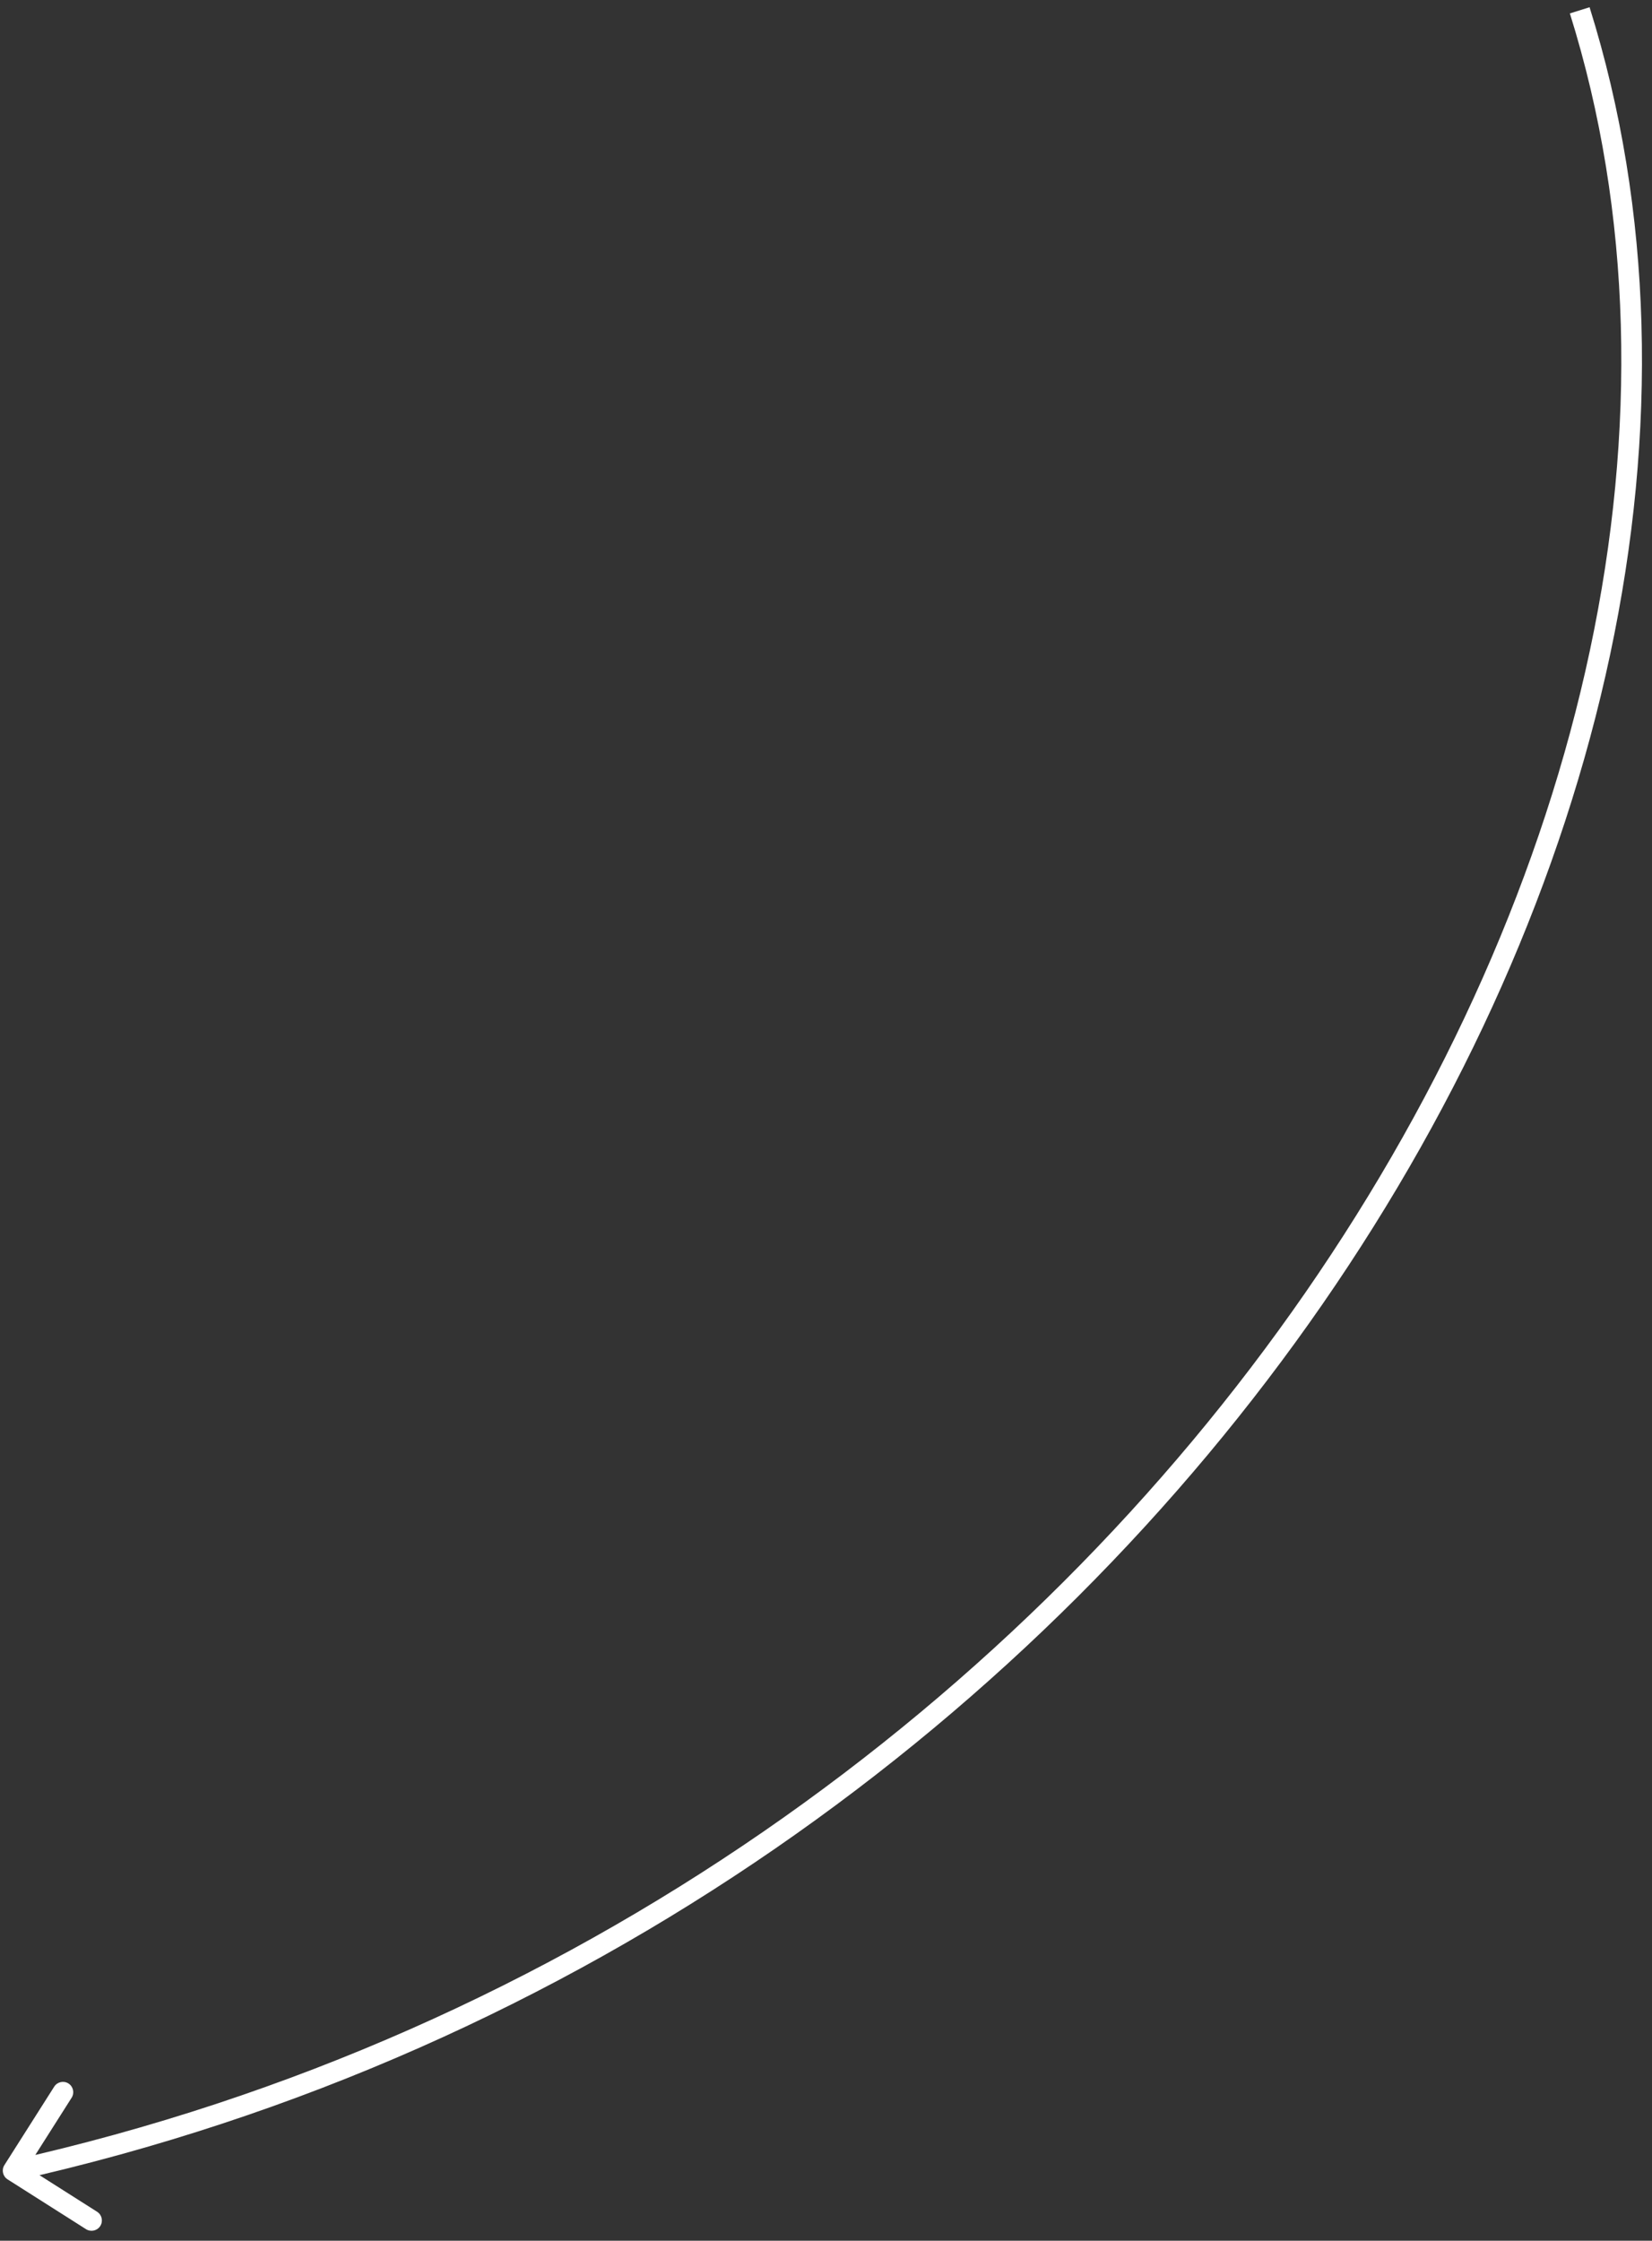 <?xml version="1.0" encoding="UTF-8"?> <svg xmlns="http://www.w3.org/2000/svg" width="160" height="217" viewBox="0 0 160 217" fill="none"><rect x="0" y="0" width="160" height="217" fill="#333333" stroke="none"/> <path d="M0.425 209.675C0.129 210.141 0.267 210.759 0.734 211.055L8.331 215.879C8.798 216.175 9.416 216.037 9.712 215.571C10.008 215.105 9.87 214.487 9.403 214.191L2.65 209.903L6.938 203.149C7.234 202.683 7.096 202.065 6.63 201.769C6.164 201.473 5.546 201.611 5.25 202.077L0.425 209.675ZM152.046 1.299C164.154 39.966 153.649 85.855 126.434 125.172C99.23 164.473 55.394 197.101 1.052 209.235L1.488 211.187C56.352 198.936 100.606 165.998 128.078 126.31C155.539 86.638 166.296 40.113 153.954 0.701L152.046 1.299Z" fill="white"></path> </svg> 